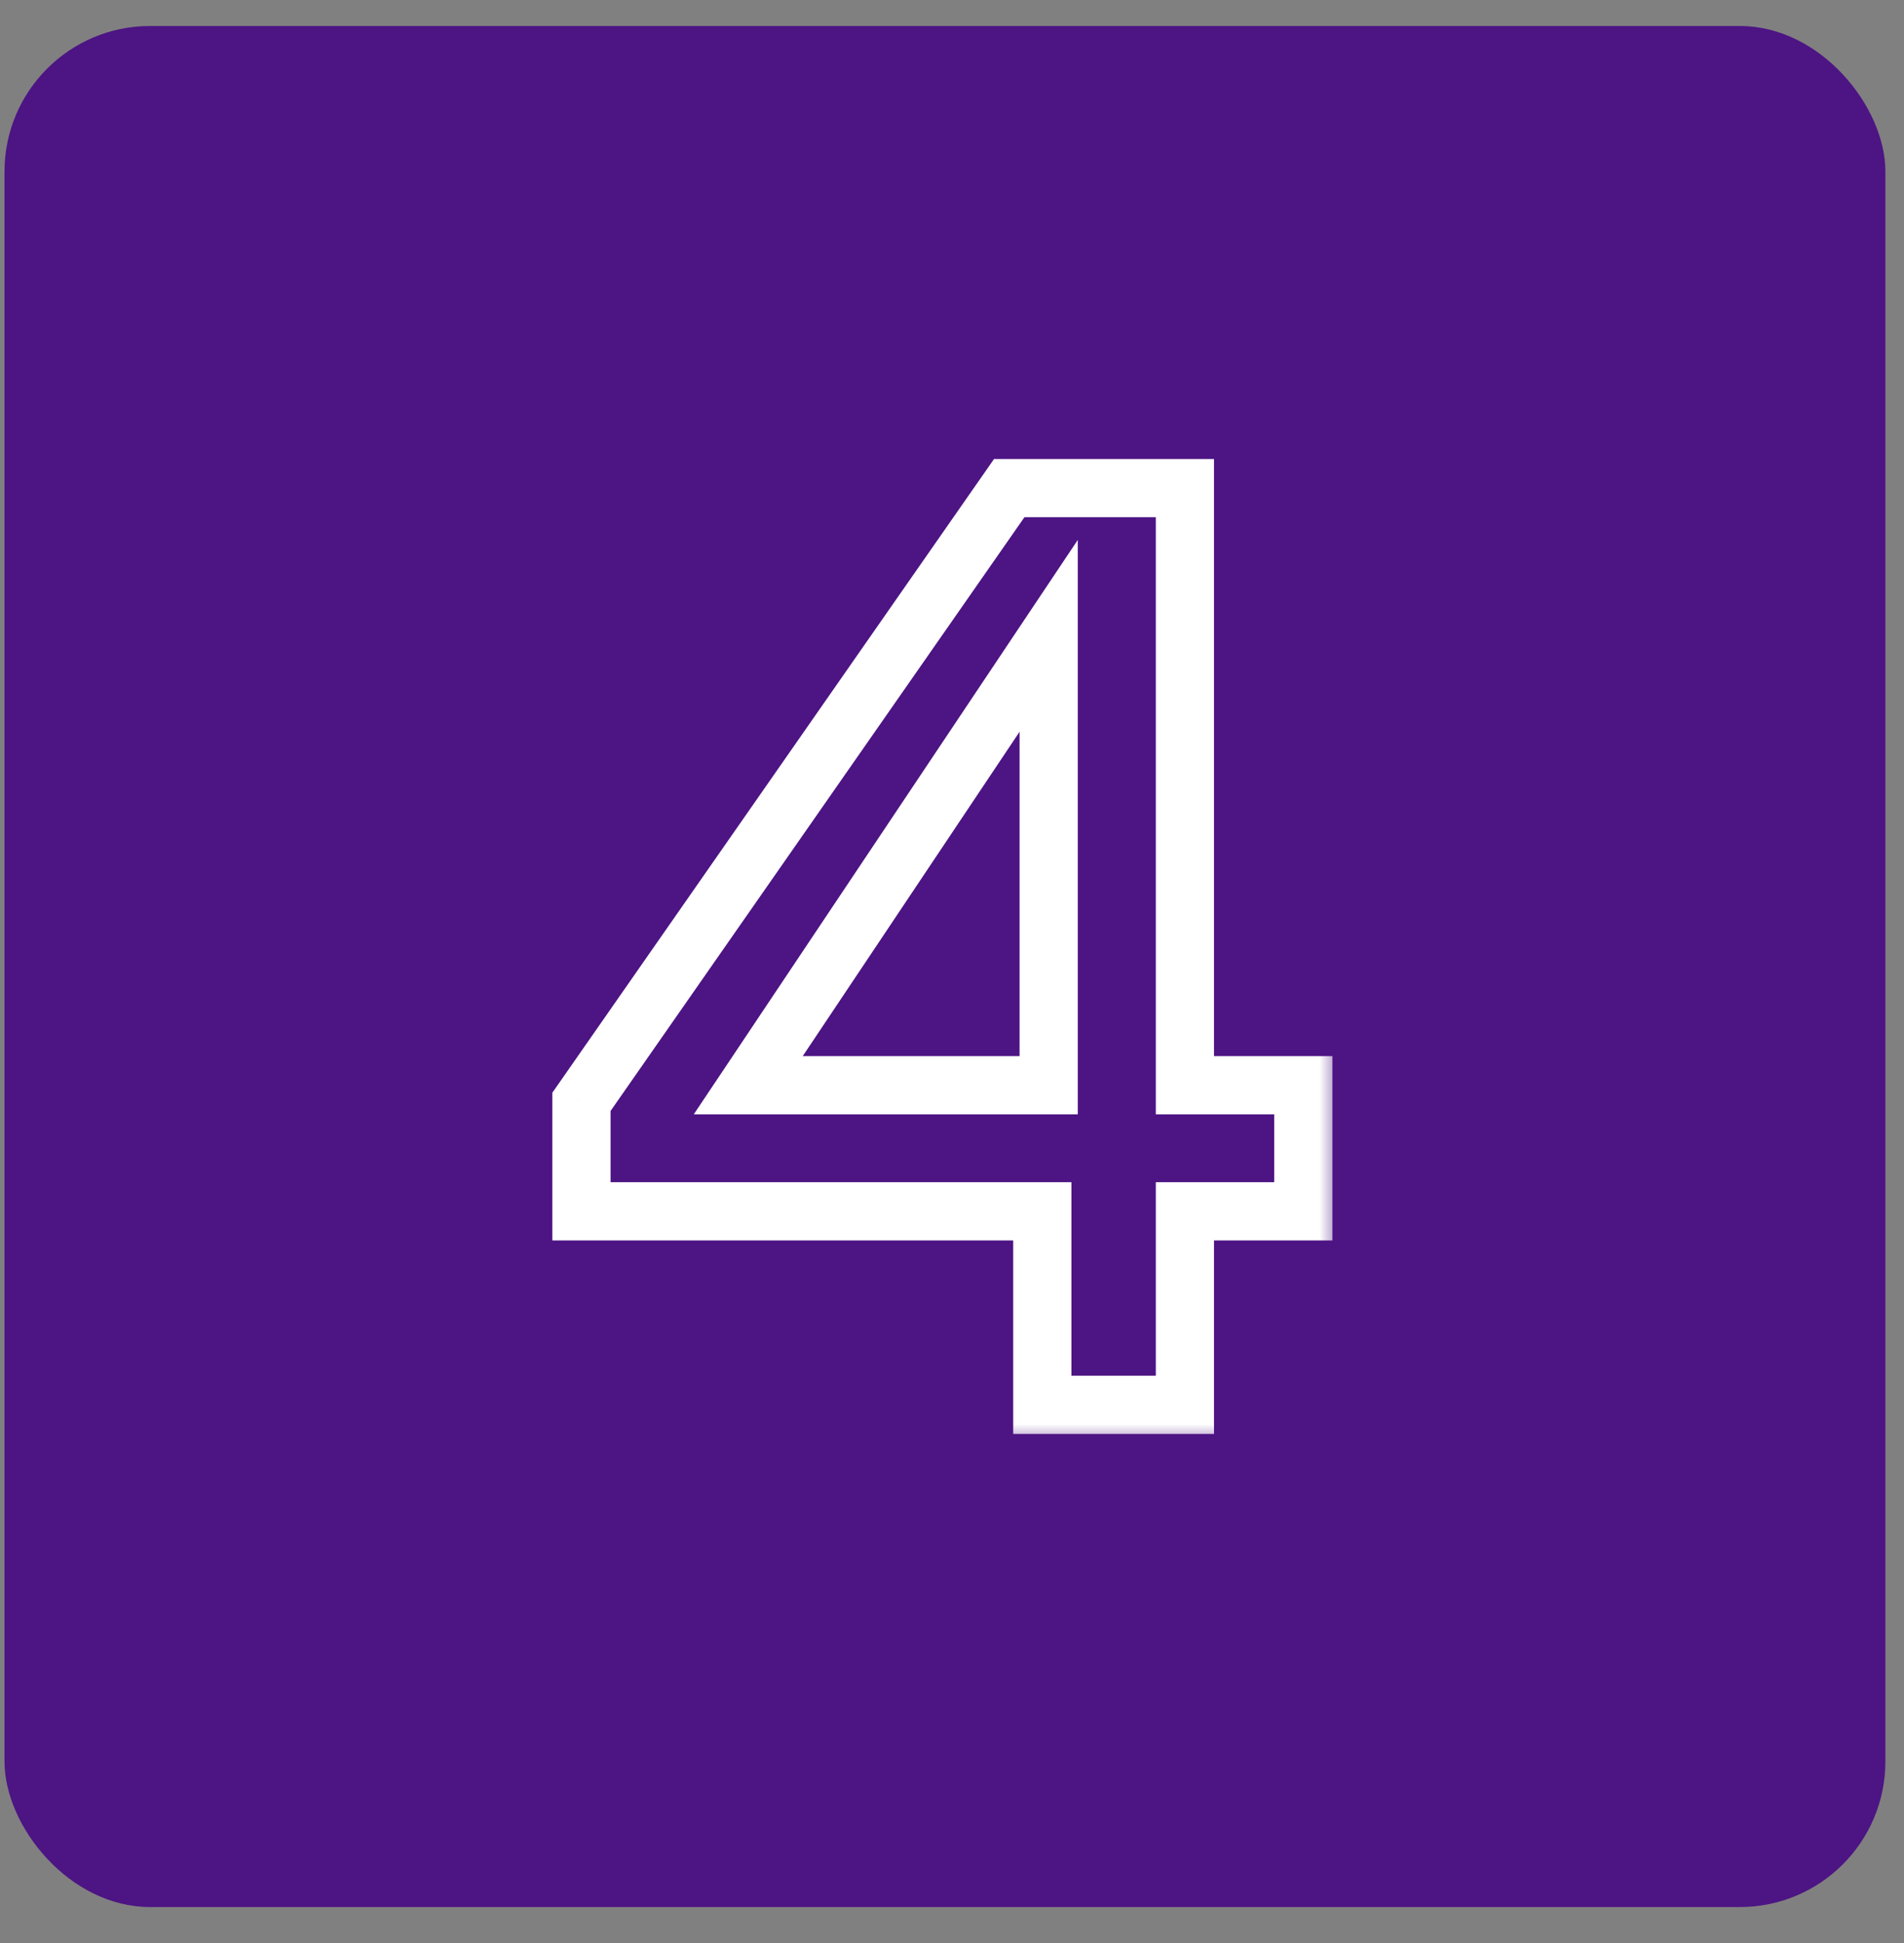 <?xml version="1.0" encoding="UTF-8"?> <svg xmlns="http://www.w3.org/2000/svg" width="49" height="50" viewBox="0 0 49 50" fill="none"><rect x="0" y="0" width="49" height="50" fill="#808080" stroke="none"/><rect x="0.116" y="0.669" width="48.405" height="48.405" rx="3.745" fill="#4D1484"></rect><mask id="path-2-outside-1_620_733" maskUnits="userSpaceOnUse" x="13.457" y="11.151" width="21" height="26" fill="black"><rect fill="white" x="13.457" y="11.151" width="21" height="26"></rect><path d="M14.964 31.171V28.353L25.972 12.561H30.494V27.927H33.541V31.171H30.494V36.151H26.824V31.171H14.964ZM26.988 16.362L19.256 27.927H26.988V16.362Z"></path></mask><path d="M14.964 31.171H14.215V31.92H14.964V31.171ZM14.964 28.353L14.35 27.925L14.215 28.118V28.353H14.964ZM25.972 12.561V11.812H25.581L25.358 12.133L25.972 12.561ZM30.494 12.561H31.243V11.812H30.494V12.561ZM30.494 27.927H29.745V28.676H30.494V27.927ZM33.541 27.927H34.29V27.178H33.541V27.927ZM33.541 31.171V31.92H34.29V31.171H33.541ZM30.494 31.171V30.422H29.745V31.171H30.494ZM30.494 36.151V36.9H31.243V36.151H30.494ZM26.824 36.151H26.075V36.9H26.824V36.151ZM26.824 31.171H27.573V30.422H26.824V31.171ZM26.988 16.362H27.737V13.894L26.365 15.946L26.988 16.362ZM19.256 27.927L18.633 27.511L17.854 28.676H19.256V27.927ZM26.988 27.927V28.676H27.737V27.927H26.988ZM15.713 31.171V28.353H14.215V31.171H15.713ZM15.579 28.781L26.587 12.99L25.358 12.133L14.35 27.925L15.579 28.781ZM25.972 13.31H30.494V11.812H25.972V13.31ZM29.745 12.561V27.927H31.243V12.561H29.745ZM30.494 28.676H33.541V27.178H30.494V28.676ZM32.792 27.927V31.171H34.29V27.927H32.792ZM33.541 30.422H30.494V31.92H33.541V30.422ZM29.745 31.171V36.151H31.243V31.171H29.745ZM30.494 35.402H26.824V36.9H30.494V35.402ZM27.573 36.151V31.171H26.075V36.151H27.573ZM26.824 30.422H14.964V31.92H26.824V30.422ZM26.365 15.946L18.633 27.511L19.879 28.343L27.611 16.778L26.365 15.946ZM19.256 28.676H26.988V27.178H19.256V28.676ZM27.737 27.927V16.362H26.239V27.927H27.737Z" fill="white" mask="url(#path-2-outside-1_620_733)"></path></svg> 